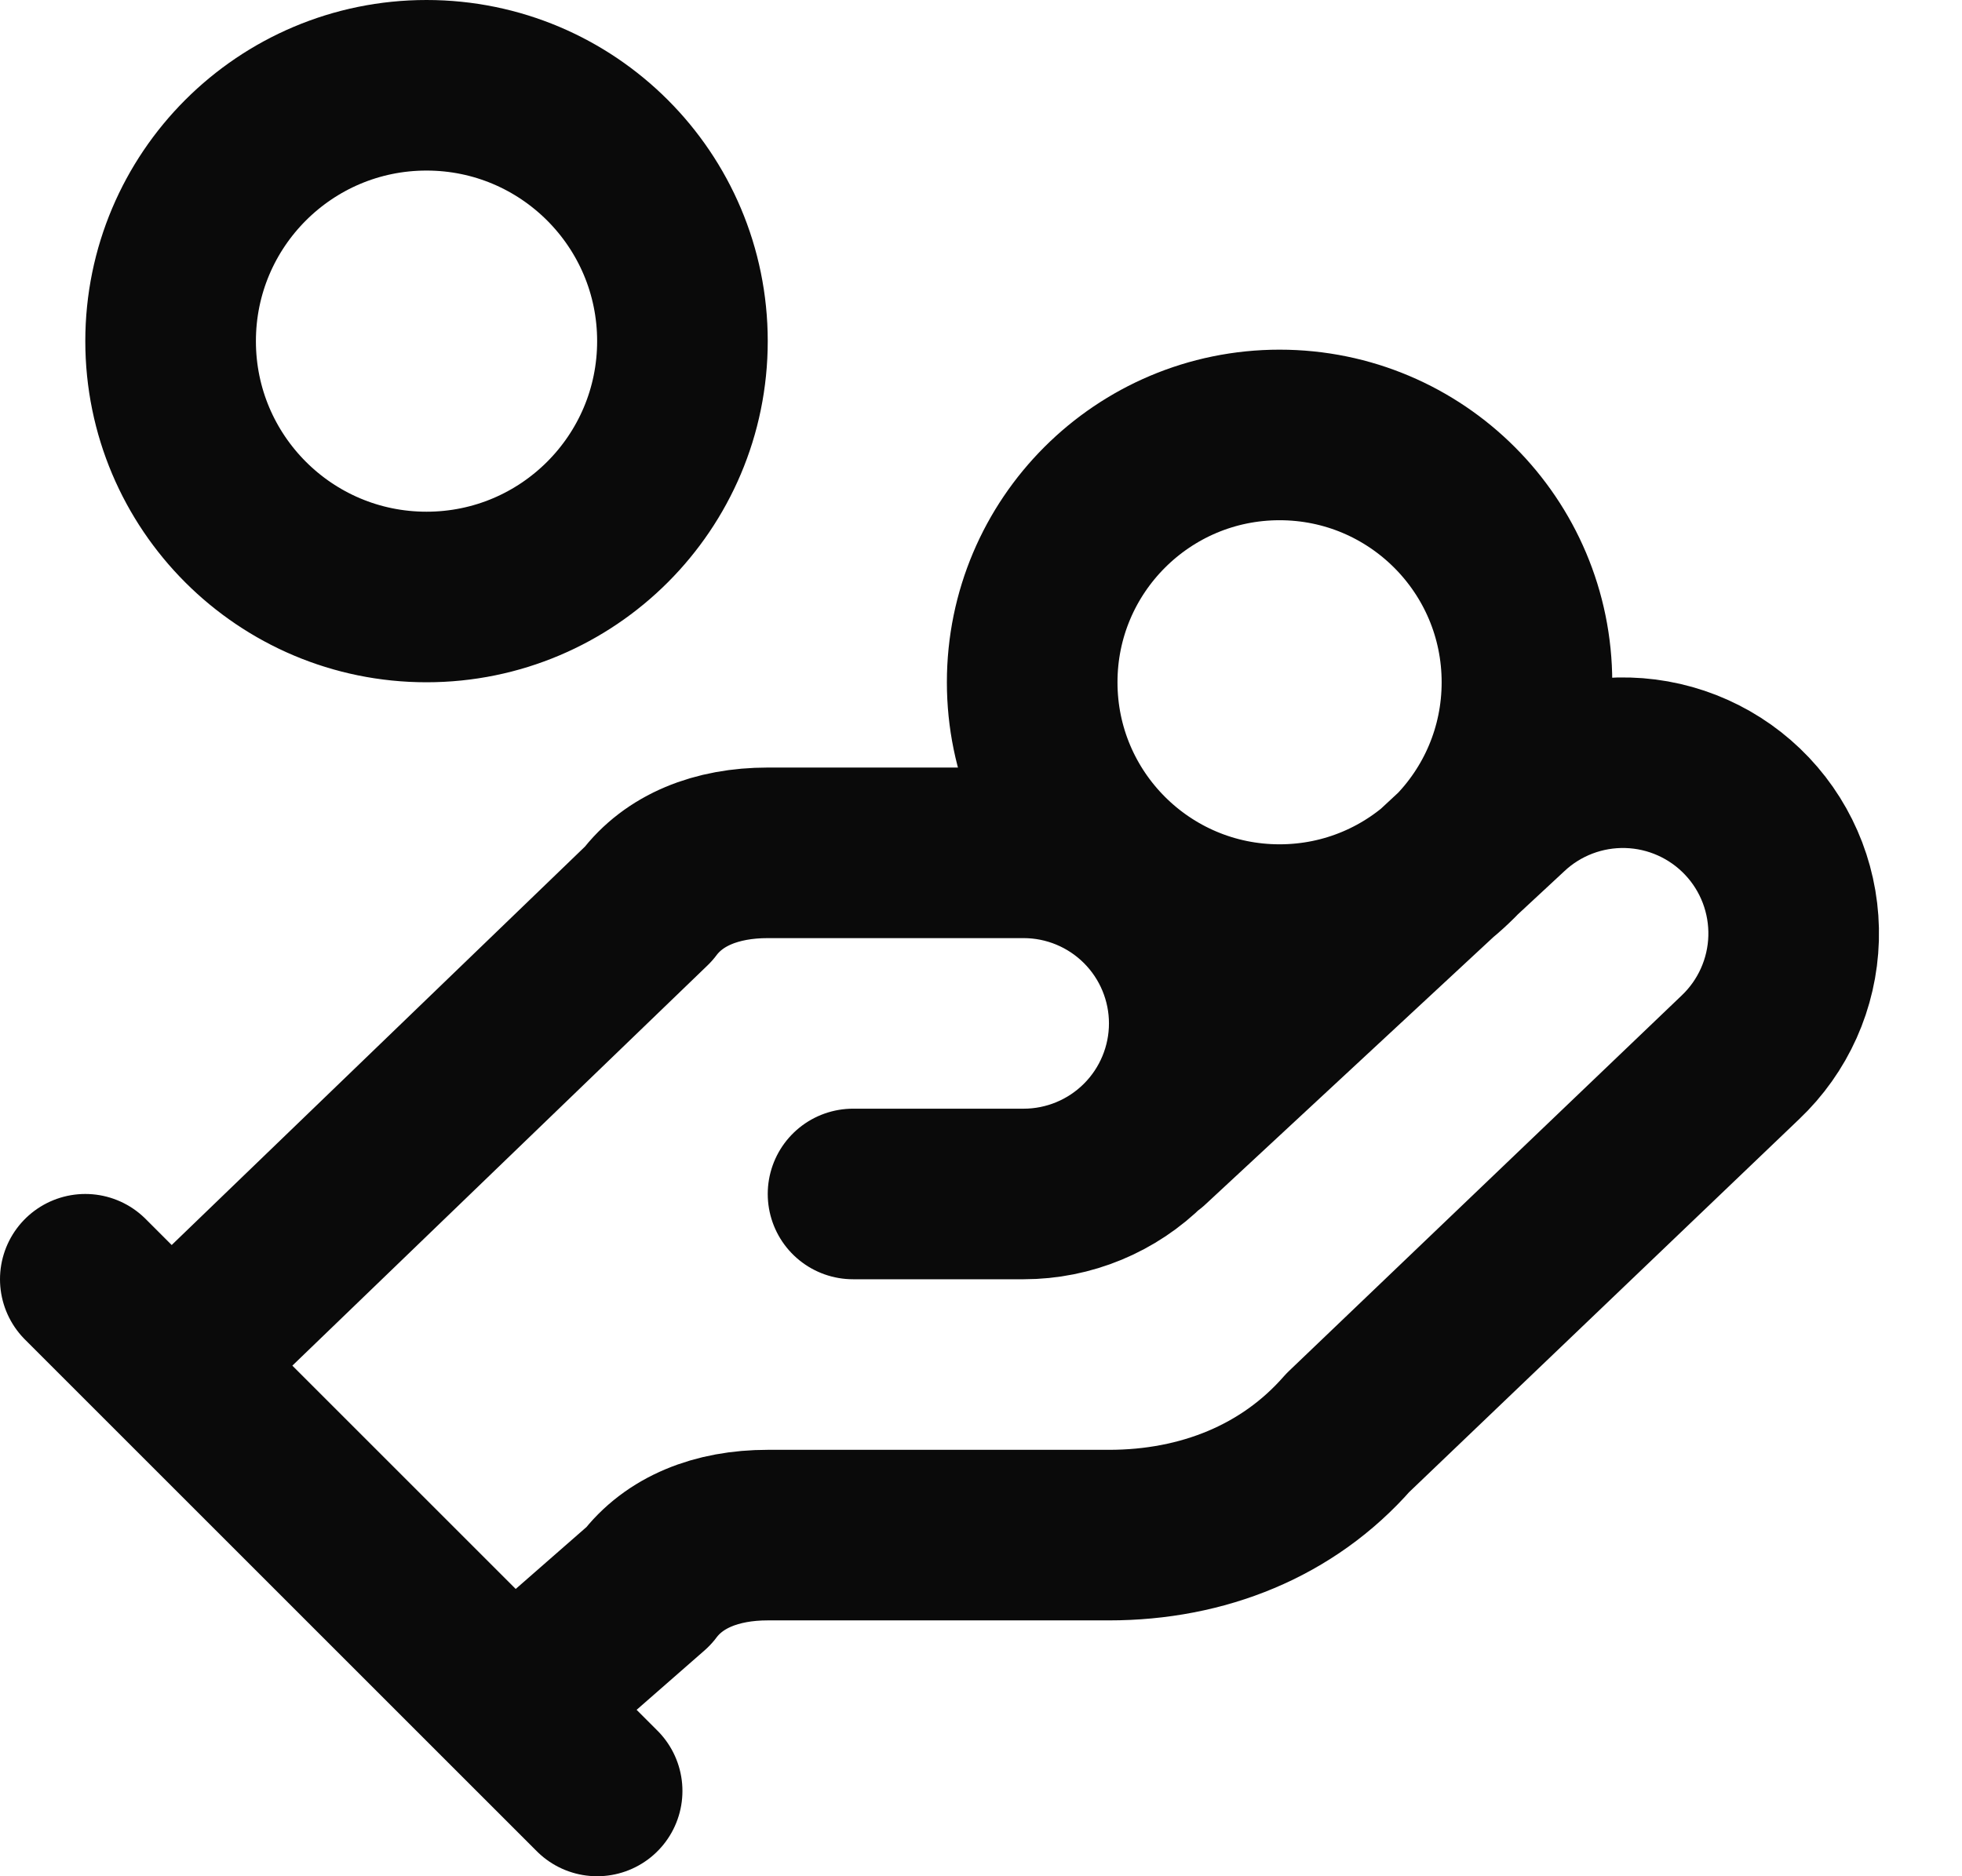 <?xml version="1.0" encoding="utf-8"?>
<svg xmlns="http://www.w3.org/2000/svg" fill="none" height="100%" overflow="visible" preserveAspectRatio="none" style="display: block;" viewBox="0 0 23 22" width="100%">
<path d="M10 14H12C12.53 14 13.039 13.789 13.414 13.414C13.789 13.039 14 12.53 14 12C14 11.47 13.789 10.961 13.414 10.586C13.039 10.211 12.53 10 12 10H9C8.4 10 7.9 10.2 7.6 10.6L2 16M6 20L7.6 18.6C7.9 18.2 8.4 18 9 18H13C14.1 18 15.1 17.6 15.8 16.8L20.4 12.4C20.786 12.035 21.011 11.532 21.026 11.002C21.041 10.471 20.845 9.956 20.48 9.57C20.115 9.184 19.612 8.959 19.082 8.944C18.551 8.929 18.036 9.125 17.65 9.49L13.45 13.39M1 15L7 21M17.9 8C17.9 9.602 16.602 10.9 15 10.9C13.399 10.9 12.1 9.602 12.1 8C12.1 6.398 13.399 5.1 15 5.1C16.602 5.1 17.9 6.398 17.9 8ZM8 4C8 5.657 6.657 7 5 7C3.343 7 2 5.657 2 4C2 2.343 3.343 1 5 1C6.657 1 8 2.343 8 4Z" id="Vector" stroke="#0A0A0A" stroke-linecap="round" stroke-linejoin="round" stroke-width="2"/>
</svg>